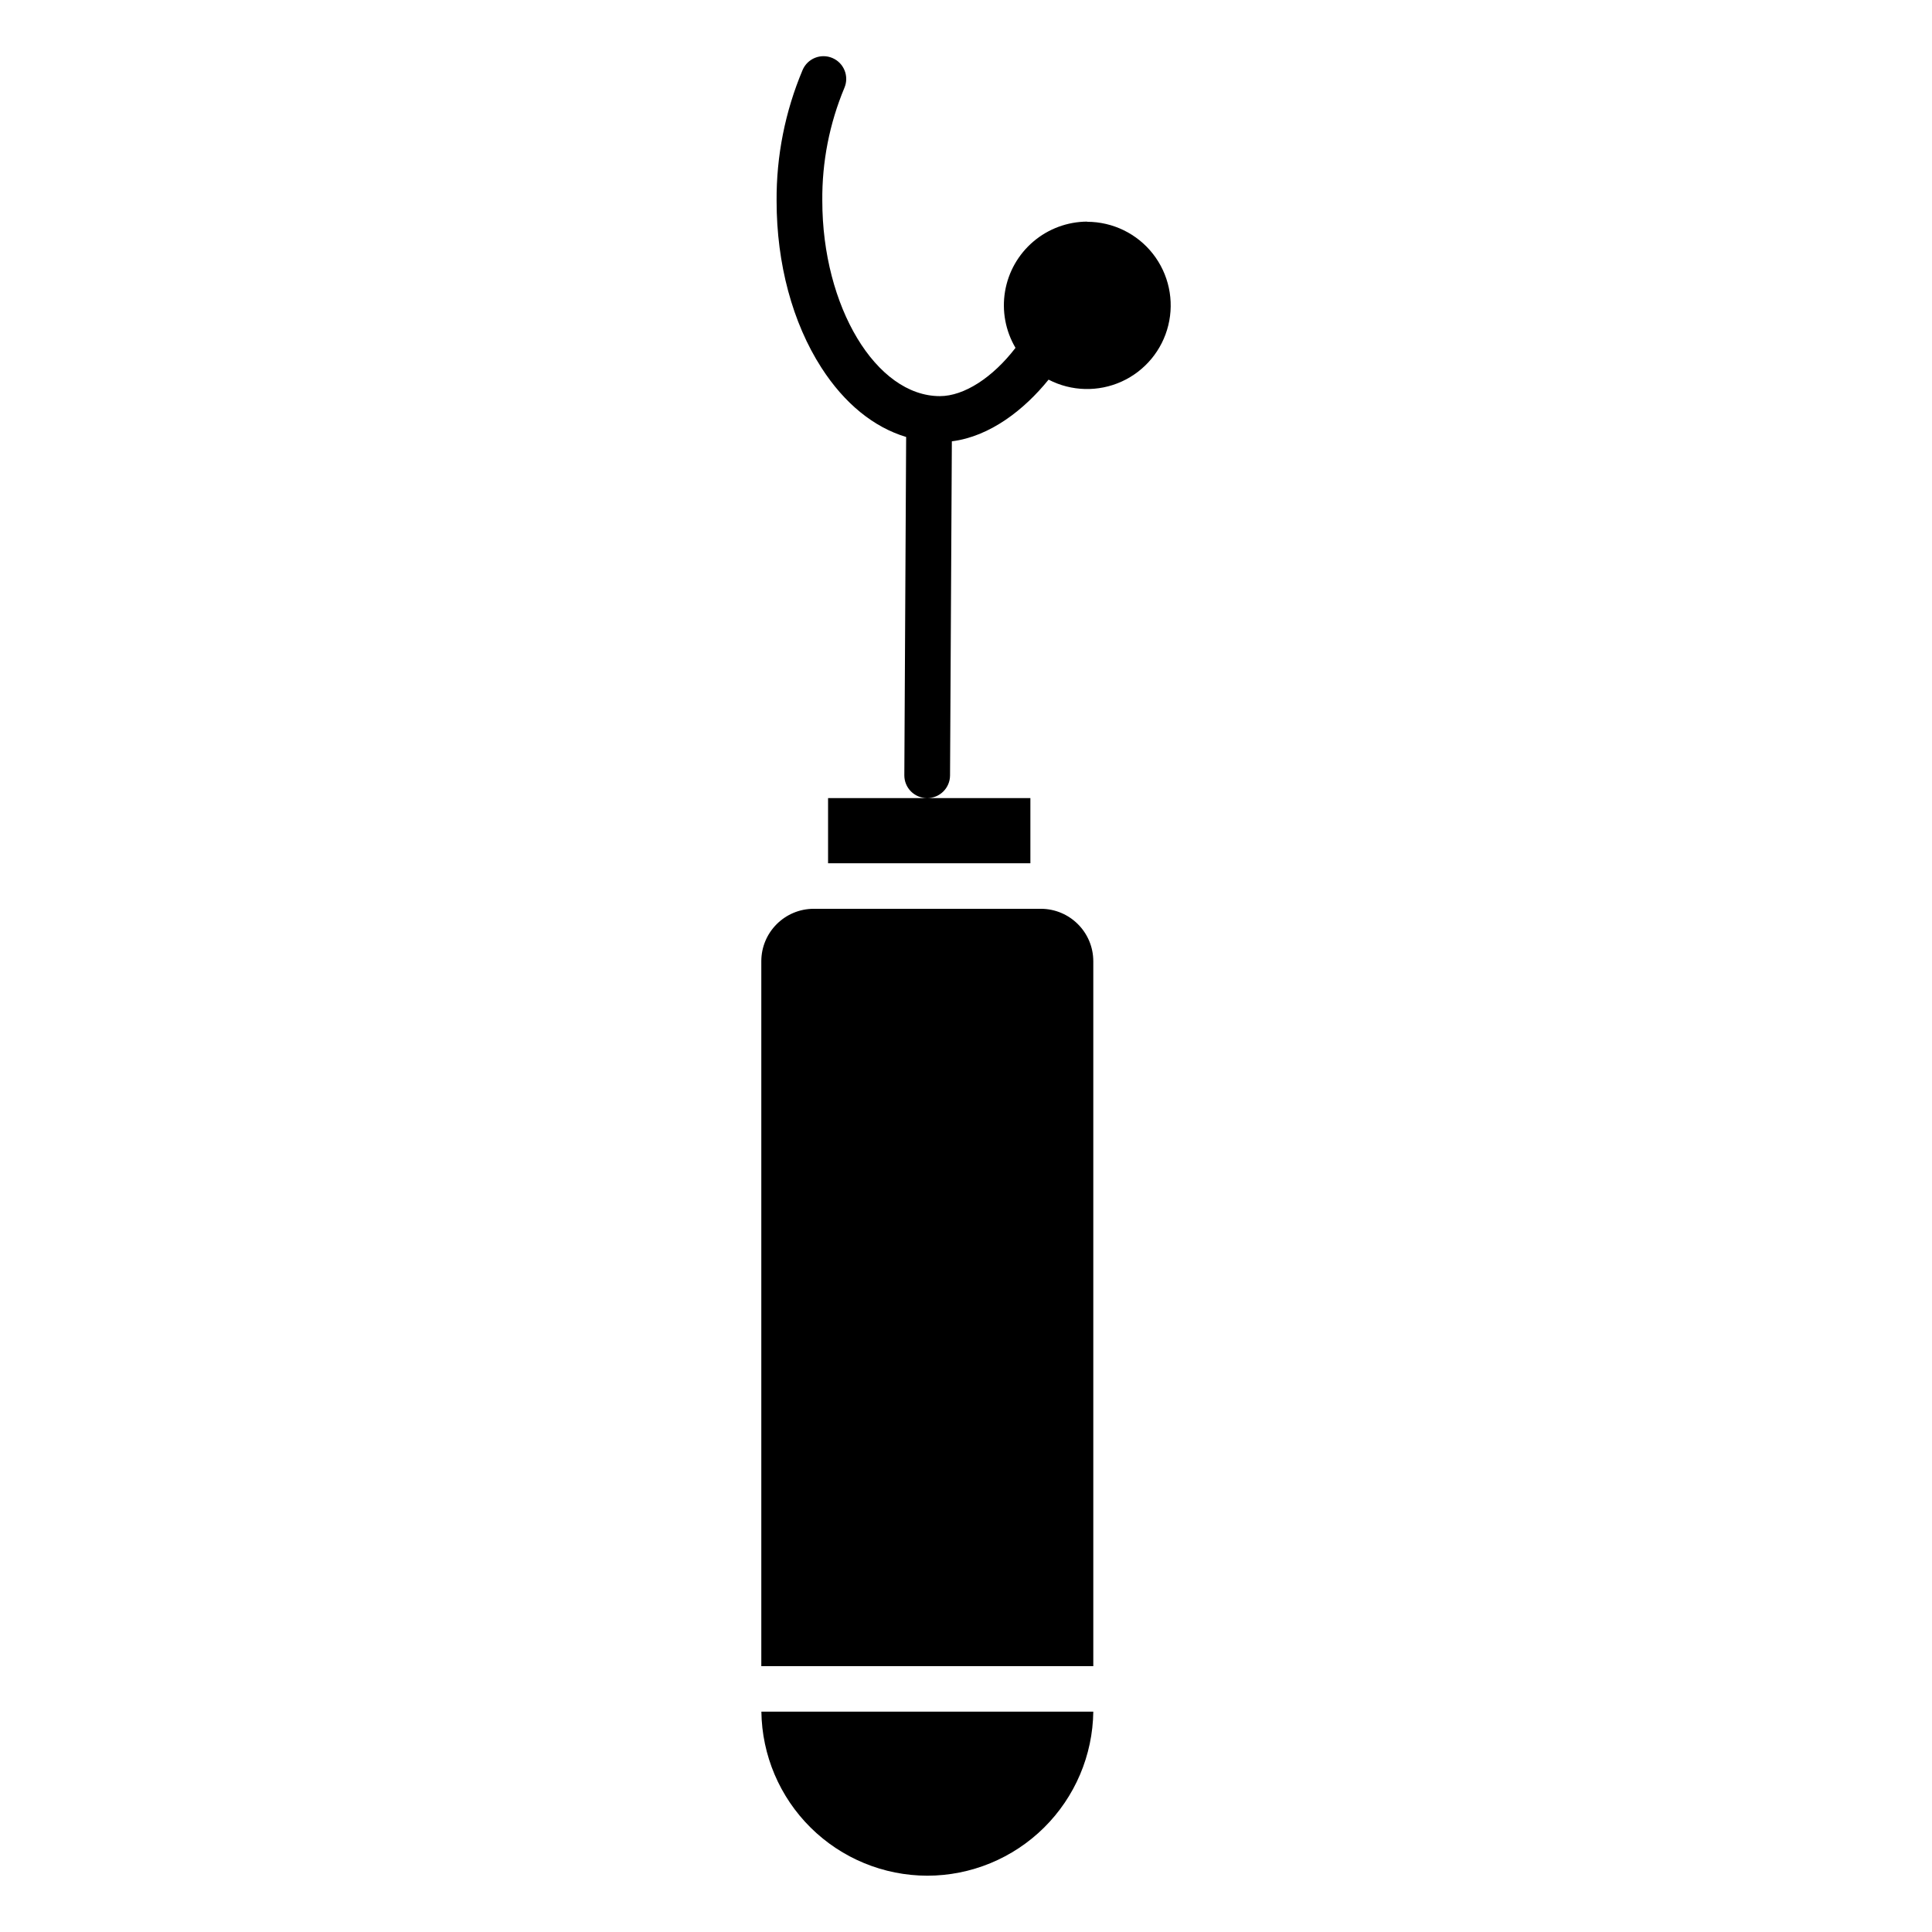 <?xml version="1.0" encoding="UTF-8"?>
<!-- Uploaded to: ICON Repo, www.svgrepo.com, Generator: ICON Repo Mixer Tools -->
<svg fill="#000000" width="800px" height="800px" version="1.1" viewBox="144 144 512 512" xmlns="http://www.w3.org/2000/svg">
 <g>
  <path d="m389.75 641.08c11.574-0.012 22.676-4.582 30.91-12.723 8.23-8.137 12.926-19.188 13.074-30.758h-87.961c0.148 11.57 4.844 22.621 13.074 30.758 8.227 8.137 19.328 12.707 30.902 12.723z"/>
  <path d="m419.84 384.84h-60.18c-7.68 0.004-13.902 6.227-13.906 13.902v186.8h87.98v-186.8c-0.004-7.672-6.223-13.891-13.895-13.902z"/>
  <path d="m432.12 202.73c-5.227 0.023-10.277 1.891-14.262 5.277-3.984 3.383-6.644 8.066-7.512 13.223-0.867 5.156 0.117 10.453 2.773 14.957-6.043 7.871-13.629 12.793-20.035 12.793-16.887 0-31.164-23.715-31.164-51.777v-0.004c-0.098-10.27 1.895-20.449 5.856-29.922 1.305-3.062-0.117-6.598-3.176-7.902-3.062-1.305-6.598 0.117-7.902 3.176-4.633 10.988-6.977 22.805-6.891 34.727 0 16.582 4.211 32.254 11.855 44.133 6.109 9.516 13.895 15.824 22.477 18.391l-0.48 89.652c-0.008 1.598 0.617 3.133 1.742 4.269 1.125 1.133 2.652 1.773 4.25 1.781h-26.203v17.277h53.617v-17.277h-27.316c3.312-0.004 6-2.68 6.023-5.992l0.48-88.559c10.164-1.27 19.258-8.453 25.633-16.344 6.039 3.129 13.176 3.316 19.367 0.508 6.191-2.812 10.75-8.309 12.363-14.914 1.617-6.602 0.113-13.582-4.082-18.934-4.195-5.352-10.613-8.48-17.414-8.492z"/>
 </g>
</svg>
